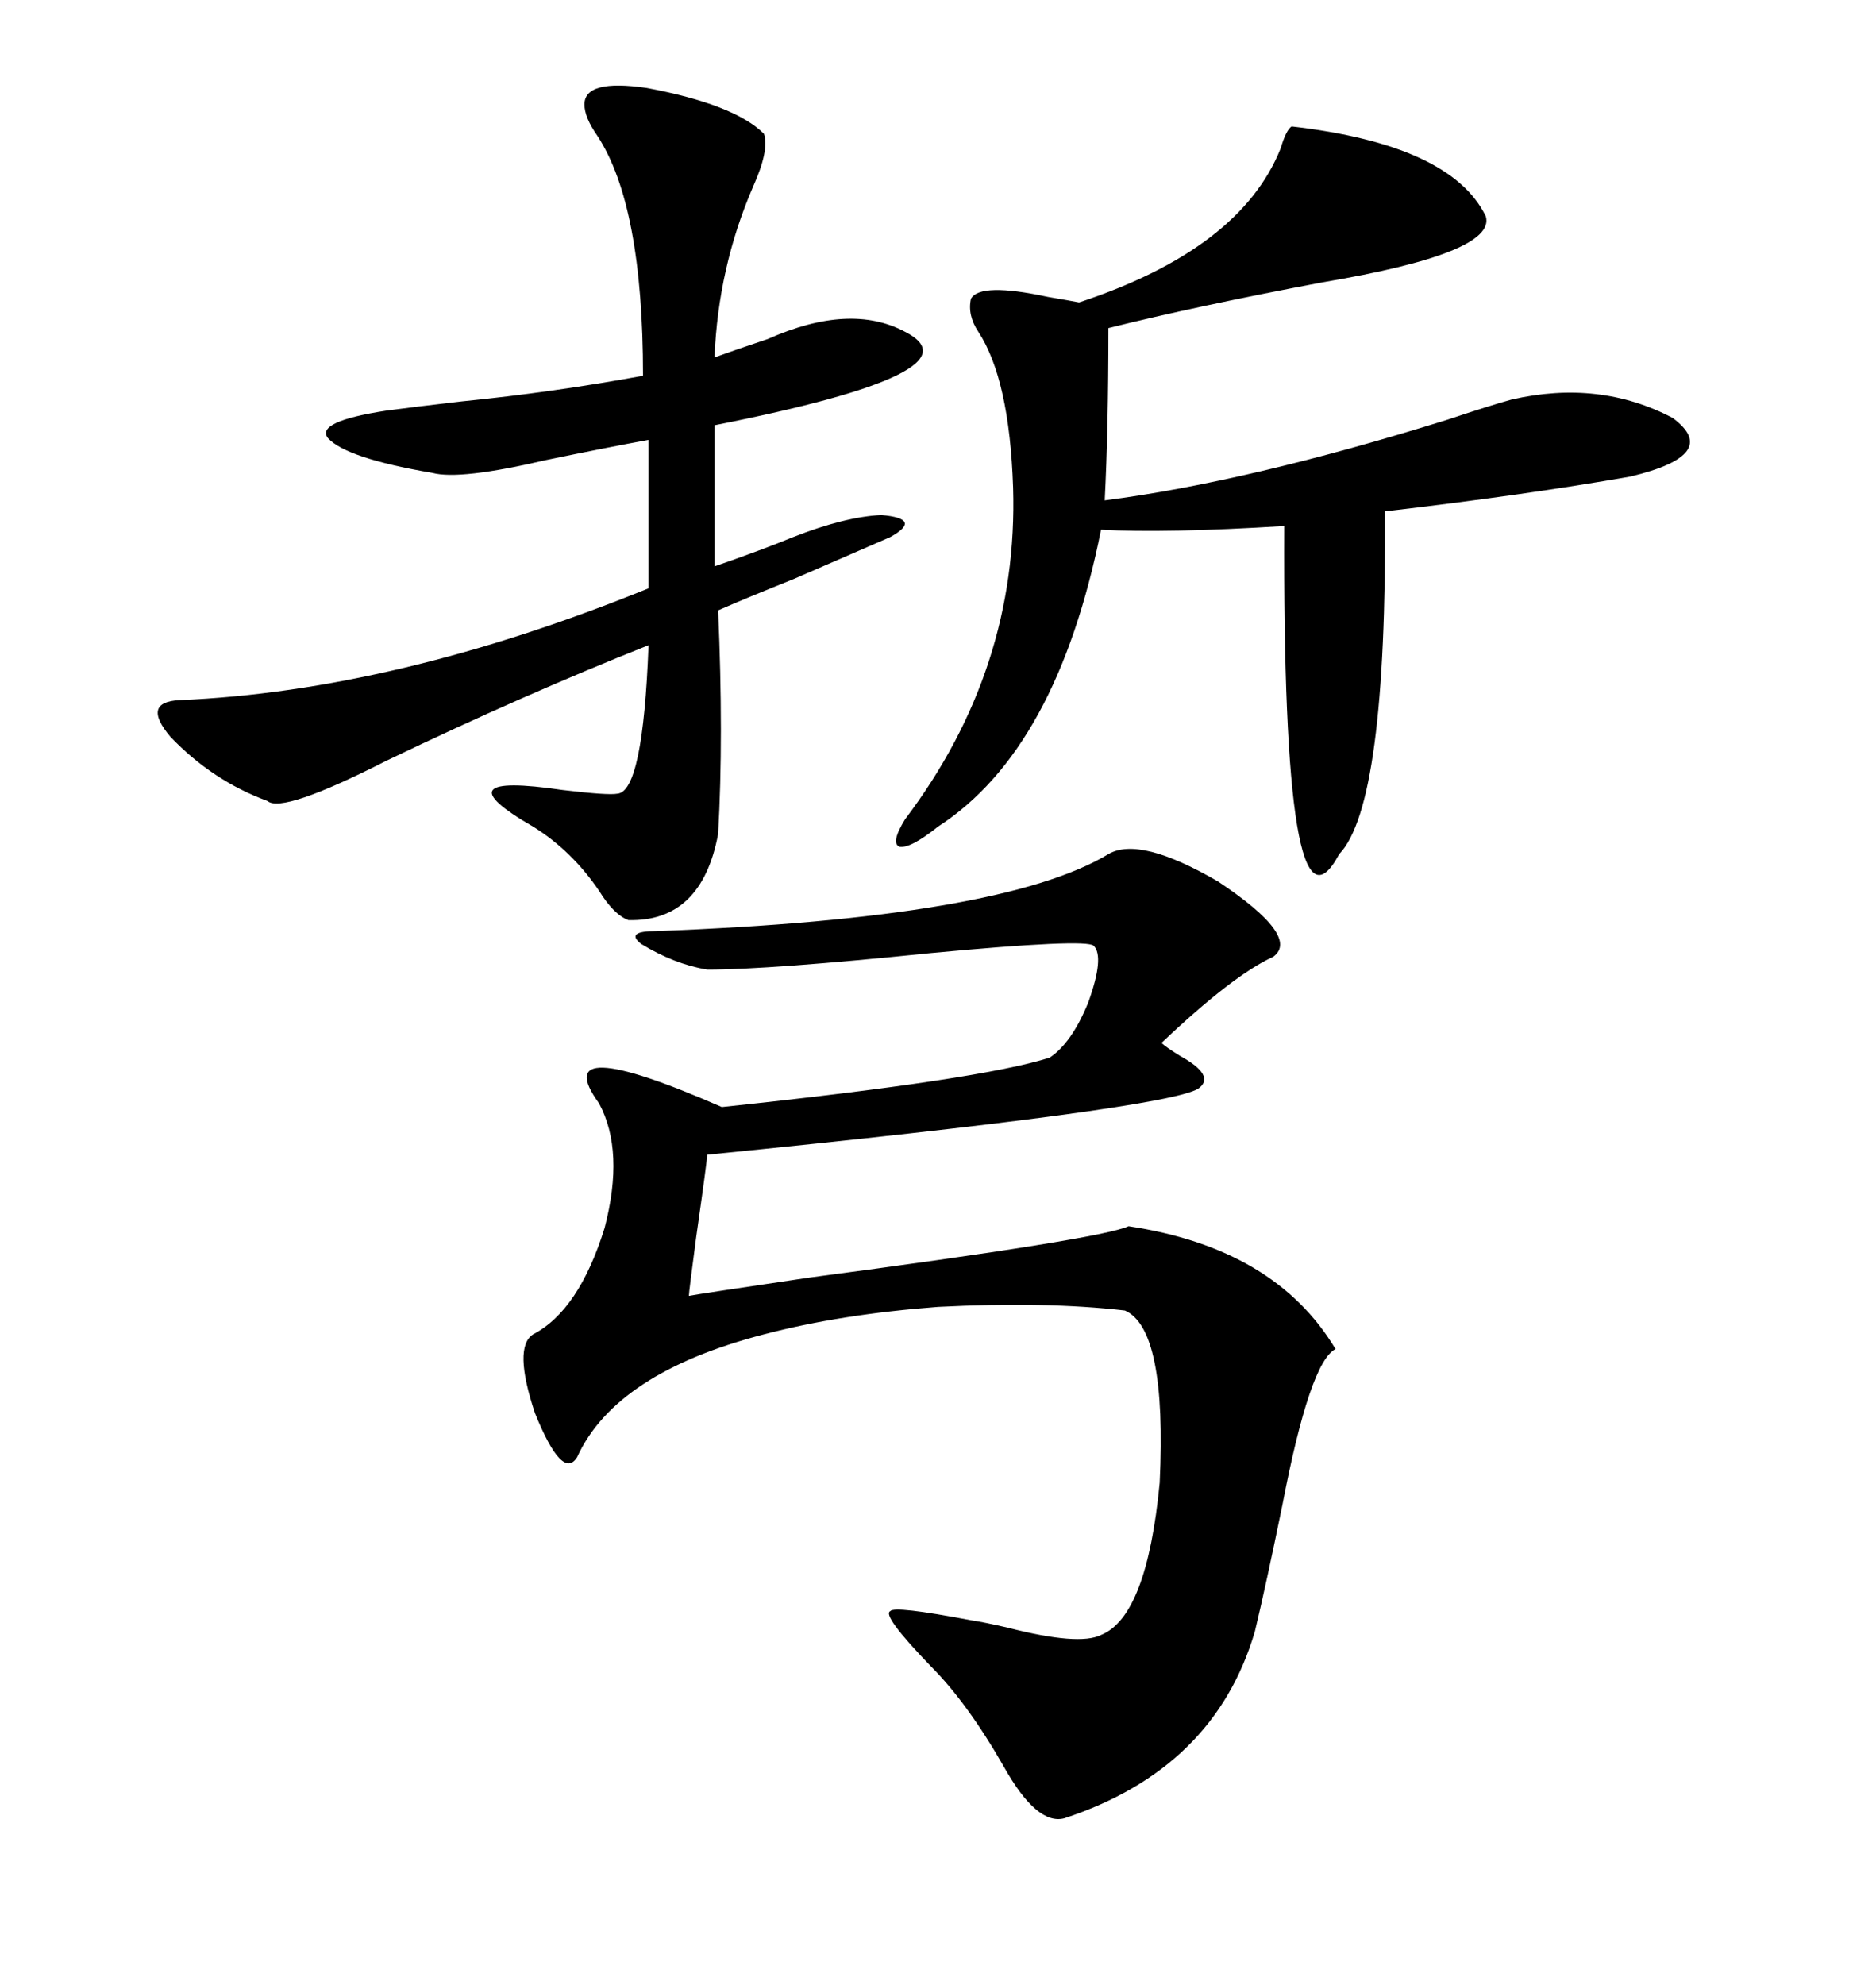 <svg xmlns="http://www.w3.org/2000/svg" xmlns:xlink="http://www.w3.org/1999/xlink" width="300" height="317.285"><path d="M177.25 136.52L177.25 136.52Q182.23 133.59 194.82 140.92L194.82 140.92Q208.01 149.71 203.61 152.93L203.61 152.93Q197.17 155.86 185.74 166.70L185.74 166.70Q186.33 167.29 188.67 168.75L188.67 168.75Q194.53 171.97 191.60 174.02L191.60 174.02Q186.33 177.25 113.09 184.57L113.09 184.57Q113.09 185.45 111.33 197.75L111.33 197.75Q110.16 206.54 110.16 207.13L110.16 207.13Q111.62 206.84 129.49 204.20L129.49 204.20Q176.07 198.05 180.47 196.00L180.47 196.00Q203.91 199.51 213.57 215.63L213.57 215.63Q209.47 217.68 205.08 240.53L205.08 240.53Q202.44 253.42 200.68 260.74L200.68 260.74Q194.24 282.71 170.21 290.63L170.21 290.63Q165.82 291.80 160.55 282.42L160.55 282.42Q154.69 272.17 148.83 266.31L148.83 266.31Q140.92 258.11 142.38 257.52L142.38 257.52Q142.97 256.64 155.27 258.98L155.27 258.98Q157.32 259.28 161.13 260.16L161.13 260.16Q172.56 263.09 176.07 261.33L176.07 261.33Q183.40 258.40 185.45 237.01L185.45 237.01Q186.62 212.40 179.88 209.47L179.88 209.47Q167.29 208.01 150 208.89L150 208.89Q134.47 210.06 122.17 213.28L122.17 213.28Q98.44 219.43 92.29 232.91L92.29 232.91Q89.94 236.72 85.55 225.88L85.55 225.88Q82.03 215.33 85.25 213.28L85.25 213.28Q92.58 209.47 96.68 196.29L96.68 196.29Q99.90 183.98 95.80 176.37L95.80 176.37Q87.30 164.65 115.43 176.95L115.43 176.95Q157.03 172.56 167.87 169.04L167.87 169.04Q171.39 166.70 174.02 160.25L174.02 160.25Q176.66 152.93 174.90 151.17L174.90 151.17Q173.73 150 148.83 152.34L148.83 152.34Q123.05 154.98 113.09 154.98L113.09 154.98Q107.81 154.10 102.54 150.88L102.54 150.88Q99.90 148.83 104.88 148.83L104.88 148.83Q160.25 146.78 177.25 136.52ZM93.46 16.70L93.46 16.70Q93.46 12.60 103.42 14.06L103.42 14.06Q117.48 16.70 122.17 21.39L122.17 21.39Q123.05 24.02 120.41 29.88L120.41 29.88Q114.84 42.77 114.26 57.13L114.26 57.13Q117.48 55.96 122.75 54.20L122.75 54.20Q135.94 48.34 144.73 53.03L144.73 53.03Q157.32 59.47 114.26 67.97L114.26 67.97L114.26 90.53Q121.88 87.89 126.86 85.84L126.86 85.84Q135.06 82.62 140.92 82.32L140.92 82.32Q147.66 82.91 142.38 85.84L142.38 85.84Q135.64 88.77 126.86 92.58L126.86 92.58Q119.53 95.51 114.84 97.56L114.84 97.56Q115.72 117.77 114.84 133.30L114.84 133.30Q112.21 147.36 100.49 147.07L100.49 147.07Q98.14 146.19 95.80 142.38L95.80 142.38Q91.41 135.94 85.25 132.13L85.25 132.13Q70.02 123.34 89.94 126.27L89.94 126.27Q97.27 127.15 98.73 126.86L98.73 126.86Q102.83 126.56 103.71 103.13L103.71 103.13Q83.79 111.04 61.82 121.58L61.82 121.58Q45.12 130.08 42.77 128.03L42.77 128.03Q33.98 124.80 27.25 117.77L27.25 117.77Q22.56 112.21 28.71 111.91L28.71 111.91Q63.28 110.45 103.71 94.04L103.71 94.04L103.71 70.31Q97.27 71.48 87.30 73.54L87.30 73.54Q73.54 76.76 69.14 75.59L69.14 75.59Q55.37 73.24 52.44 70.02L52.44 70.02Q50.39 67.38 61.82 65.63L61.82 65.63Q66.21 65.04 73.83 64.16L73.83 64.16Q88.48 62.70 102.83 60.06L102.83 60.06Q102.83 32.81 95.51 21.68L95.51 21.68Q93.46 18.75 93.46 16.70ZM206.54 20.21L206.54 20.21Q232.03 23.14 237.60 34.57L237.60 34.57Q239.36 40.43 211.52 45.12L211.52 45.12Q191.31 48.93 177.25 52.44L177.25 52.44Q177.25 68.55 176.66 79.98L176.66 79.98Q199.51 77.05 231.45 67.09L231.45 67.09Q238.48 64.75 241.70 63.87L241.70 63.87Q255.76 60.64 267.48 66.80L267.48 66.80Q275.39 72.66 260.74 76.17L260.74 76.17Q244.04 79.10 221.48 81.74L221.48 81.74Q221.78 128.61 214.16 136.52L214.16 136.52Q205.08 153.52 205.37 84.08L205.37 84.08Q186.33 85.25 176.07 84.67L176.07 84.67Q169.04 119.82 150 132.13L150 132.13Q145.61 135.64 143.85 135.35L143.85 135.35Q142.38 134.77 144.73 130.96L144.73 130.96Q162.89 106.93 162.01 77.93L162.01 77.93Q161.43 60.64 156.45 53.03L156.45 53.03Q154.69 50.39 155.27 47.75L155.27 47.75Q156.74 45.12 167.58 47.46L167.58 47.46Q171.09 48.05 172.56 48.34L172.56 48.34Q198.34 39.84 204.79 23.73L204.79 23.73Q205.66 20.80 206.54 20.21Z"/></svg>